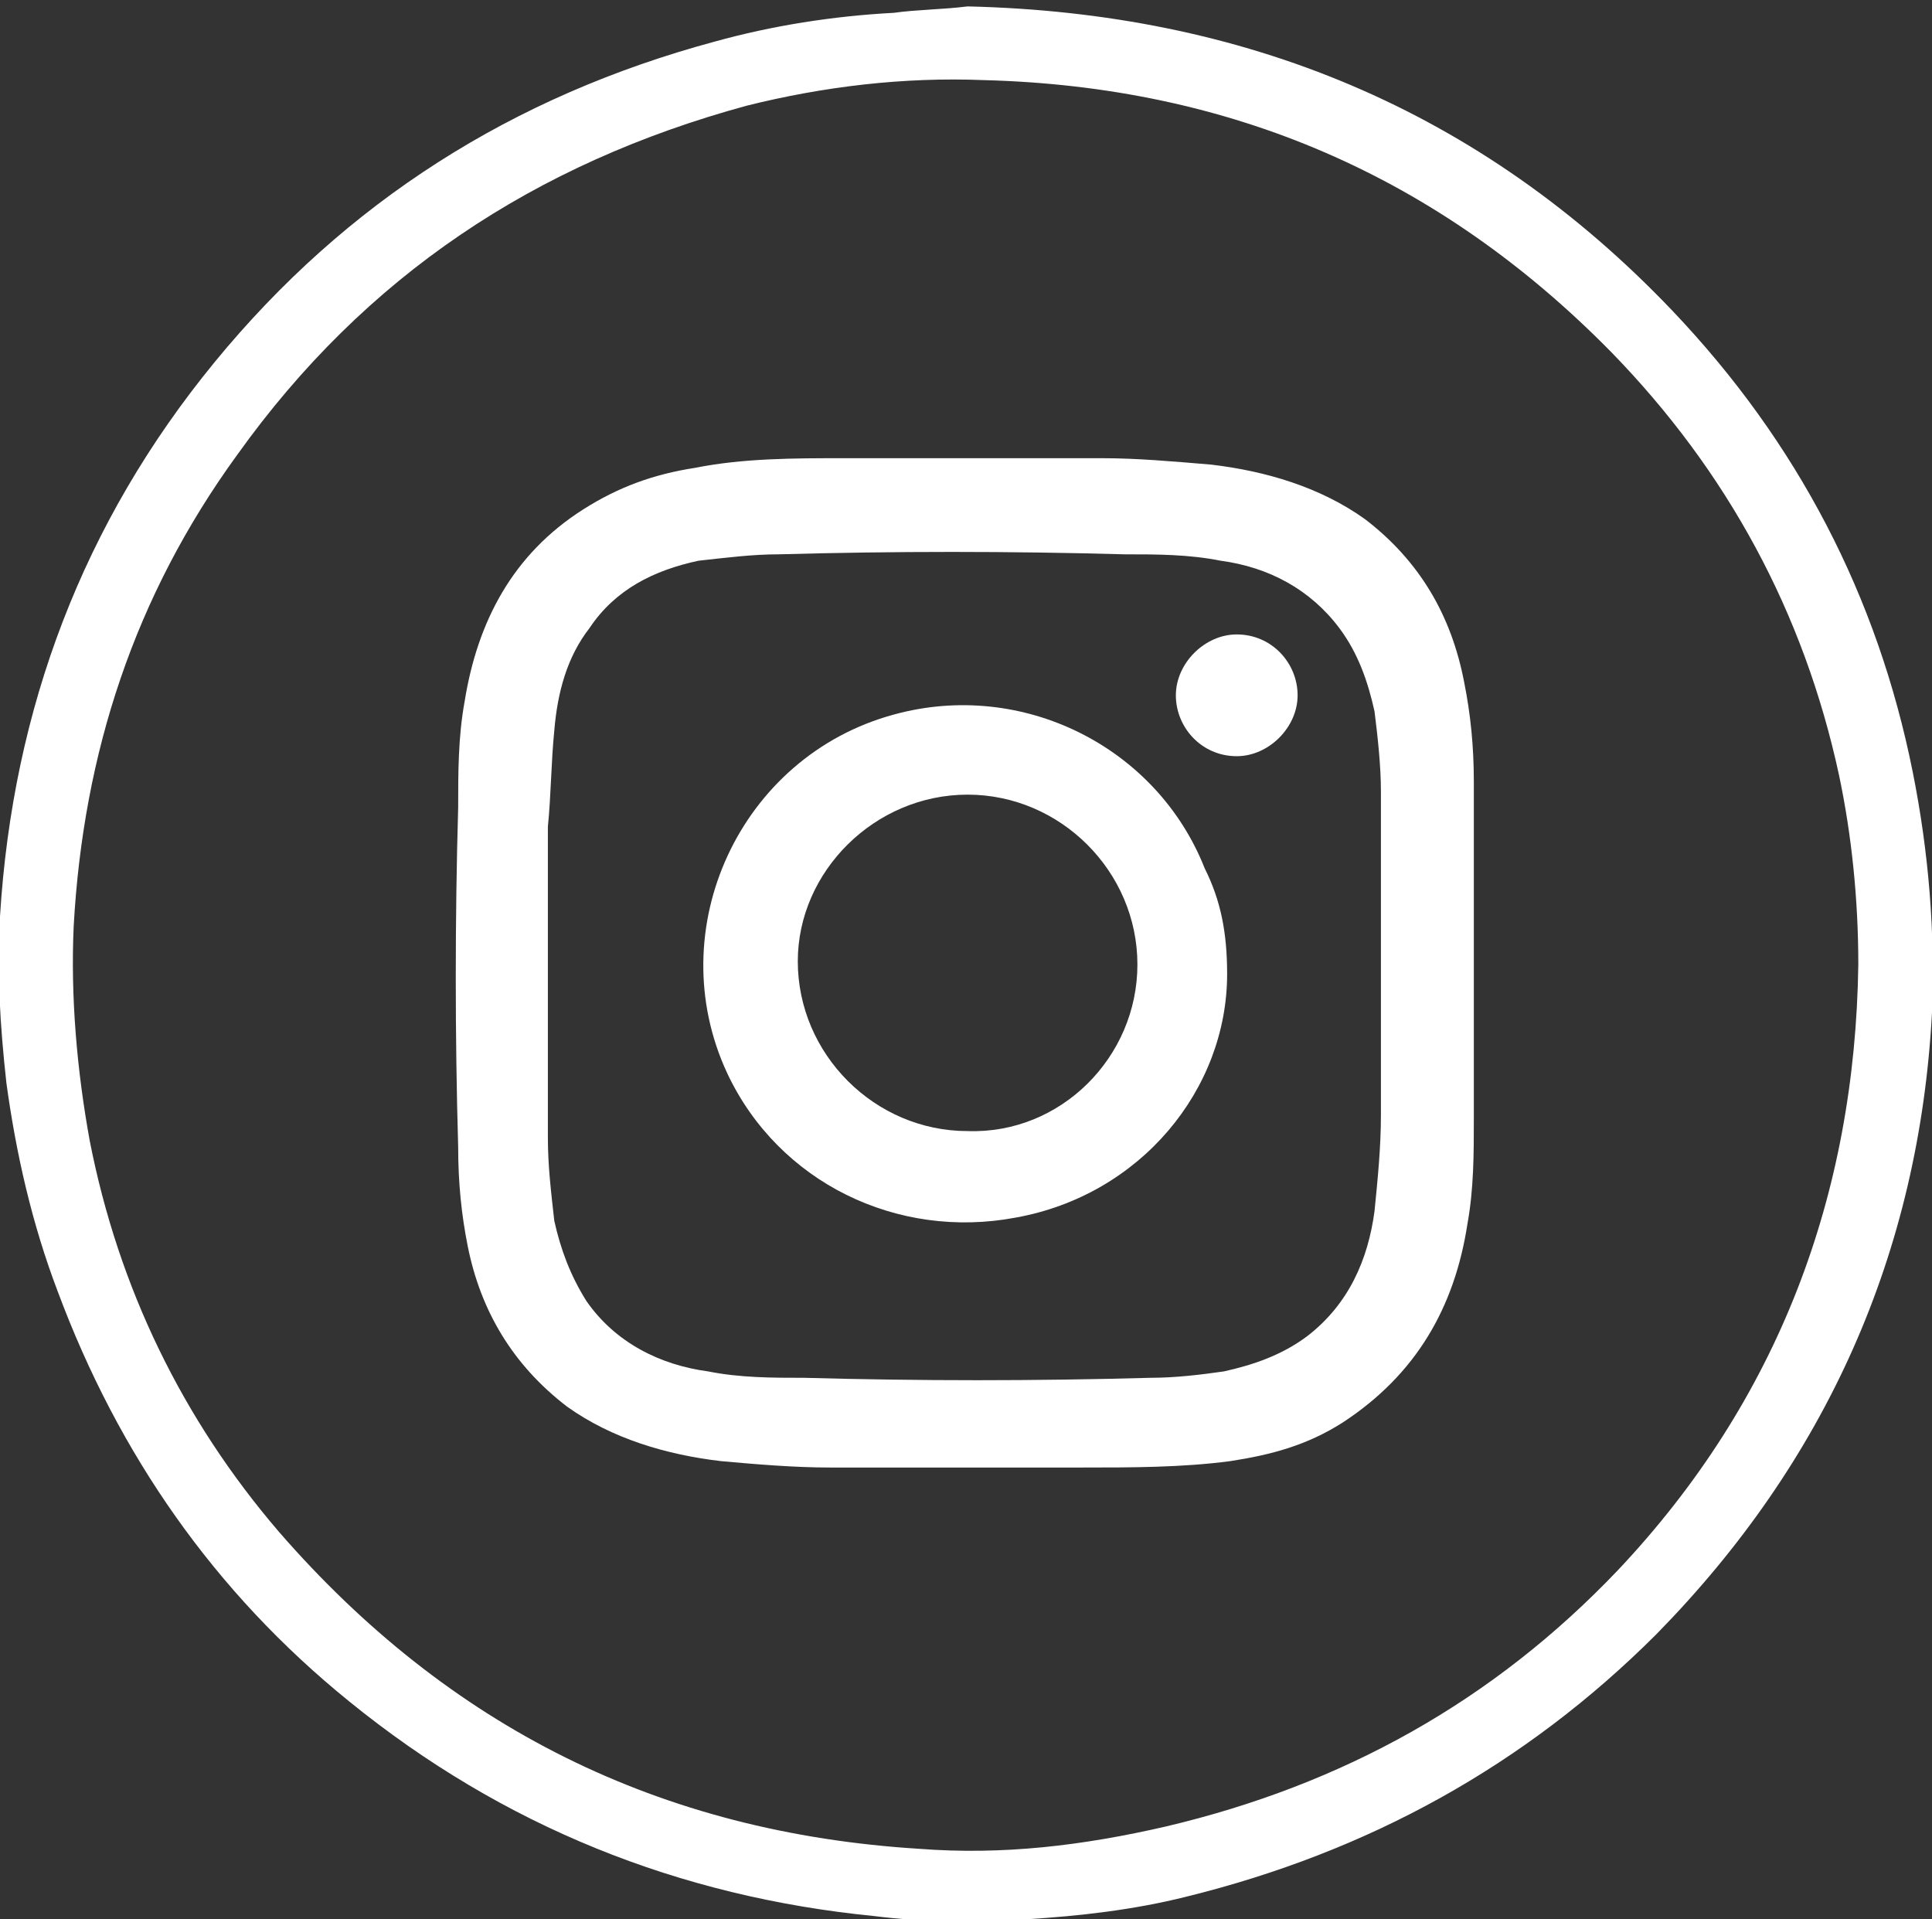 <?xml version="1.0" encoding="utf-8"?>
<!-- Generator: Adobe Illustrator 25.0.0, SVG Export Plug-In . SVG Version: 6.00 Build 0)  -->
<svg version="1.1" id="Layer_1" focusable="false" xmlns="http://www.w3.org/2000/svg" xmlns:xlink="http://www.w3.org/1999/xlink"
	 x="0px" y="0px" viewBox="0 0 60.3 59.9" style="enable-background:new 0 0 60.3 59.9;" xml:space="preserve">
<rect x="0" y="0" width="60.3" height="59.9" fill="#333333" stroke="none"/>
<style type="text/css">
	.st0{fill:#E01B1B;stroke:#000000;stroke-miterlimit:10;}
	.st1{fill:#FFFFFF;}
	.st2{fill-rule:evenodd;clip-rule:evenodd;fill:#FFFFFF;}
</style>
<g>
	<path class="st1" d="M30.2,0.2c8.6,0.2,16,3.2,22,9.5c3.9,4.1,6.4,8.9,7.5,14.4c0.5,2.5,0.7,5,0.6,7.5c-0.4,7.5-3.3,14-8.6,19.4
		c-4.1,4.1-9,6.8-14.7,8.2c-1.6,0.4-3.3,0.6-5,0.7c-1.6,0.1-3.1,0.1-4.7-0.1c-6.1-0.6-11.6-2.8-16.4-6.7c-4.2-3.4-7.2-7.7-9.1-12.8
		C1,38.2,0.5,36,0.2,33.8C0,32-0.1,30.3,0,28.6c0.4-6.5,2.6-12.3,6.7-17.3c4.1-5,9.3-8.3,15.6-10c1.8-0.5,3.7-0.8,5.6-0.9
		C28.6,0.3,29.4,0.3,30.2,0.2z M58,30.1c0-2-0.2-4-0.6-5.9c-1.1-5.1-3.5-9.5-7.1-13.2c-5.4-5.5-11.9-8.3-19.6-8.5
		c-2.5-0.1-5,0.2-7.4,0.8C16.7,5.1,11.4,8.6,7.4,14.2c-3.2,4.4-4.8,9.3-5.1,14.7c-0.1,2.2,0.1,4.5,0.5,6.7c0.9,4.6,2.9,8.7,5.9,12.2
		c5.3,6.1,11.9,9.4,20,9.9c2.6,0.2,5.1-0.1,7.7-0.7c5.5-1.3,10.2-3.9,14.1-8C55.5,43.7,57.9,37.3,58,30.1z"/>
	<path class="st1" d="M46,30.1c0,1.6,0,3.2,0,4.8c0,1.1,0,2.2-0.2,3.3c-0.4,2.6-1.6,4.7-3.9,6.2c-1.1,0.7-2.2,1-3.5,1.2
		c-1.5,0.2-3.1,0.2-4.6,0.2c-2.6,0-5.2,0-7.9,0c-1.1,0-2.3-0.1-3.4-0.2c-1.7-0.2-3.4-0.7-4.8-1.7c-1.7-1.3-2.7-3-3.1-5
		c-0.2-1-0.3-2-0.3-3.1c-0.1-3.5-0.1-7.1,0-10.6c0-1.1,0-2.2,0.2-3.3c0.4-2.5,1.5-4.6,3.7-6c1.1-0.7,2.2-1.1,3.5-1.3
		c1.5-0.3,3.1-0.3,4.6-0.3c2.7,0,5.4,0,8.1,0c1.1,0,2.2,0.1,3.4,0.2c1.7,0.2,3.4,0.7,4.8,1.7c1.7,1.3,2.7,3,3.1,5.1
		c0.2,1,0.3,2,0.3,3.1C46,26.3,46,28.2,46,30.1C46.1,30.1,46,30.1,46,30.1z M17.1,30.1C17.1,30.1,17.1,30.1,17.1,30.1
		c0,1.8,0,3.6,0,5.4c0,0.9,0.1,1.7,0.2,2.6c0.2,0.9,0.5,1.7,1,2.5c0.9,1.3,2.3,2,3.8,2.2c1,0.2,2,0.2,3,0.2c3.6,0.1,7.2,0.1,10.8,0
		c0.8,0,1.6-0.1,2.3-0.2c0.9-0.2,1.8-0.5,2.6-1.1c1.3-1,1.9-2.4,2.1-3.9c0.1-1,0.2-2,0.2-3c0-3.4,0-6.7,0-10.1
		c0-0.8-0.1-1.7-0.2-2.5c-0.2-0.9-0.5-1.8-1.1-2.6c-0.9-1.2-2.2-1.9-3.7-2.1c-1-0.2-2-0.2-3-0.2c-3.6-0.1-7.2-0.1-10.8,0
		c-0.8,0-1.6,0.1-2.5,0.2c-1.4,0.3-2.6,0.9-3.4,2.1c-0.7,0.9-1,2-1.1,3.2c-0.1,1-0.1,2-0.2,3C17.1,27.2,17.1,28.6,17.1,30.1z"/>
	<path class="st1" d="M38.3,30.4c0,3.6-2.7,6.9-6.6,7.6c-3.7,0.7-7.4-1.1-9-4.5c-2.1-4.5,0.4-9.9,5.2-11.2c4-1.1,8.2,1,9.7,4.8
		C38.1,28.1,38.3,29.1,38.3,30.4z M35.5,30.1c0-2.9-2.4-5.3-5.3-5.3c-2.9,0-5.3,2.4-5.3,5.2c0,2.9,2.4,5.3,5.3,5.3
		C33.1,35.4,35.5,33,35.5,30.1z"/>
	<path class="st1" d="M40.5,21.7c0,1-0.9,1.9-1.9,1.9c-1.1,0-1.9-0.9-1.9-1.9c0-1,0.9-1.9,1.9-1.9C39.7,19.8,40.5,20.7,40.5,21.7z"
		/>
</g>
</svg>
